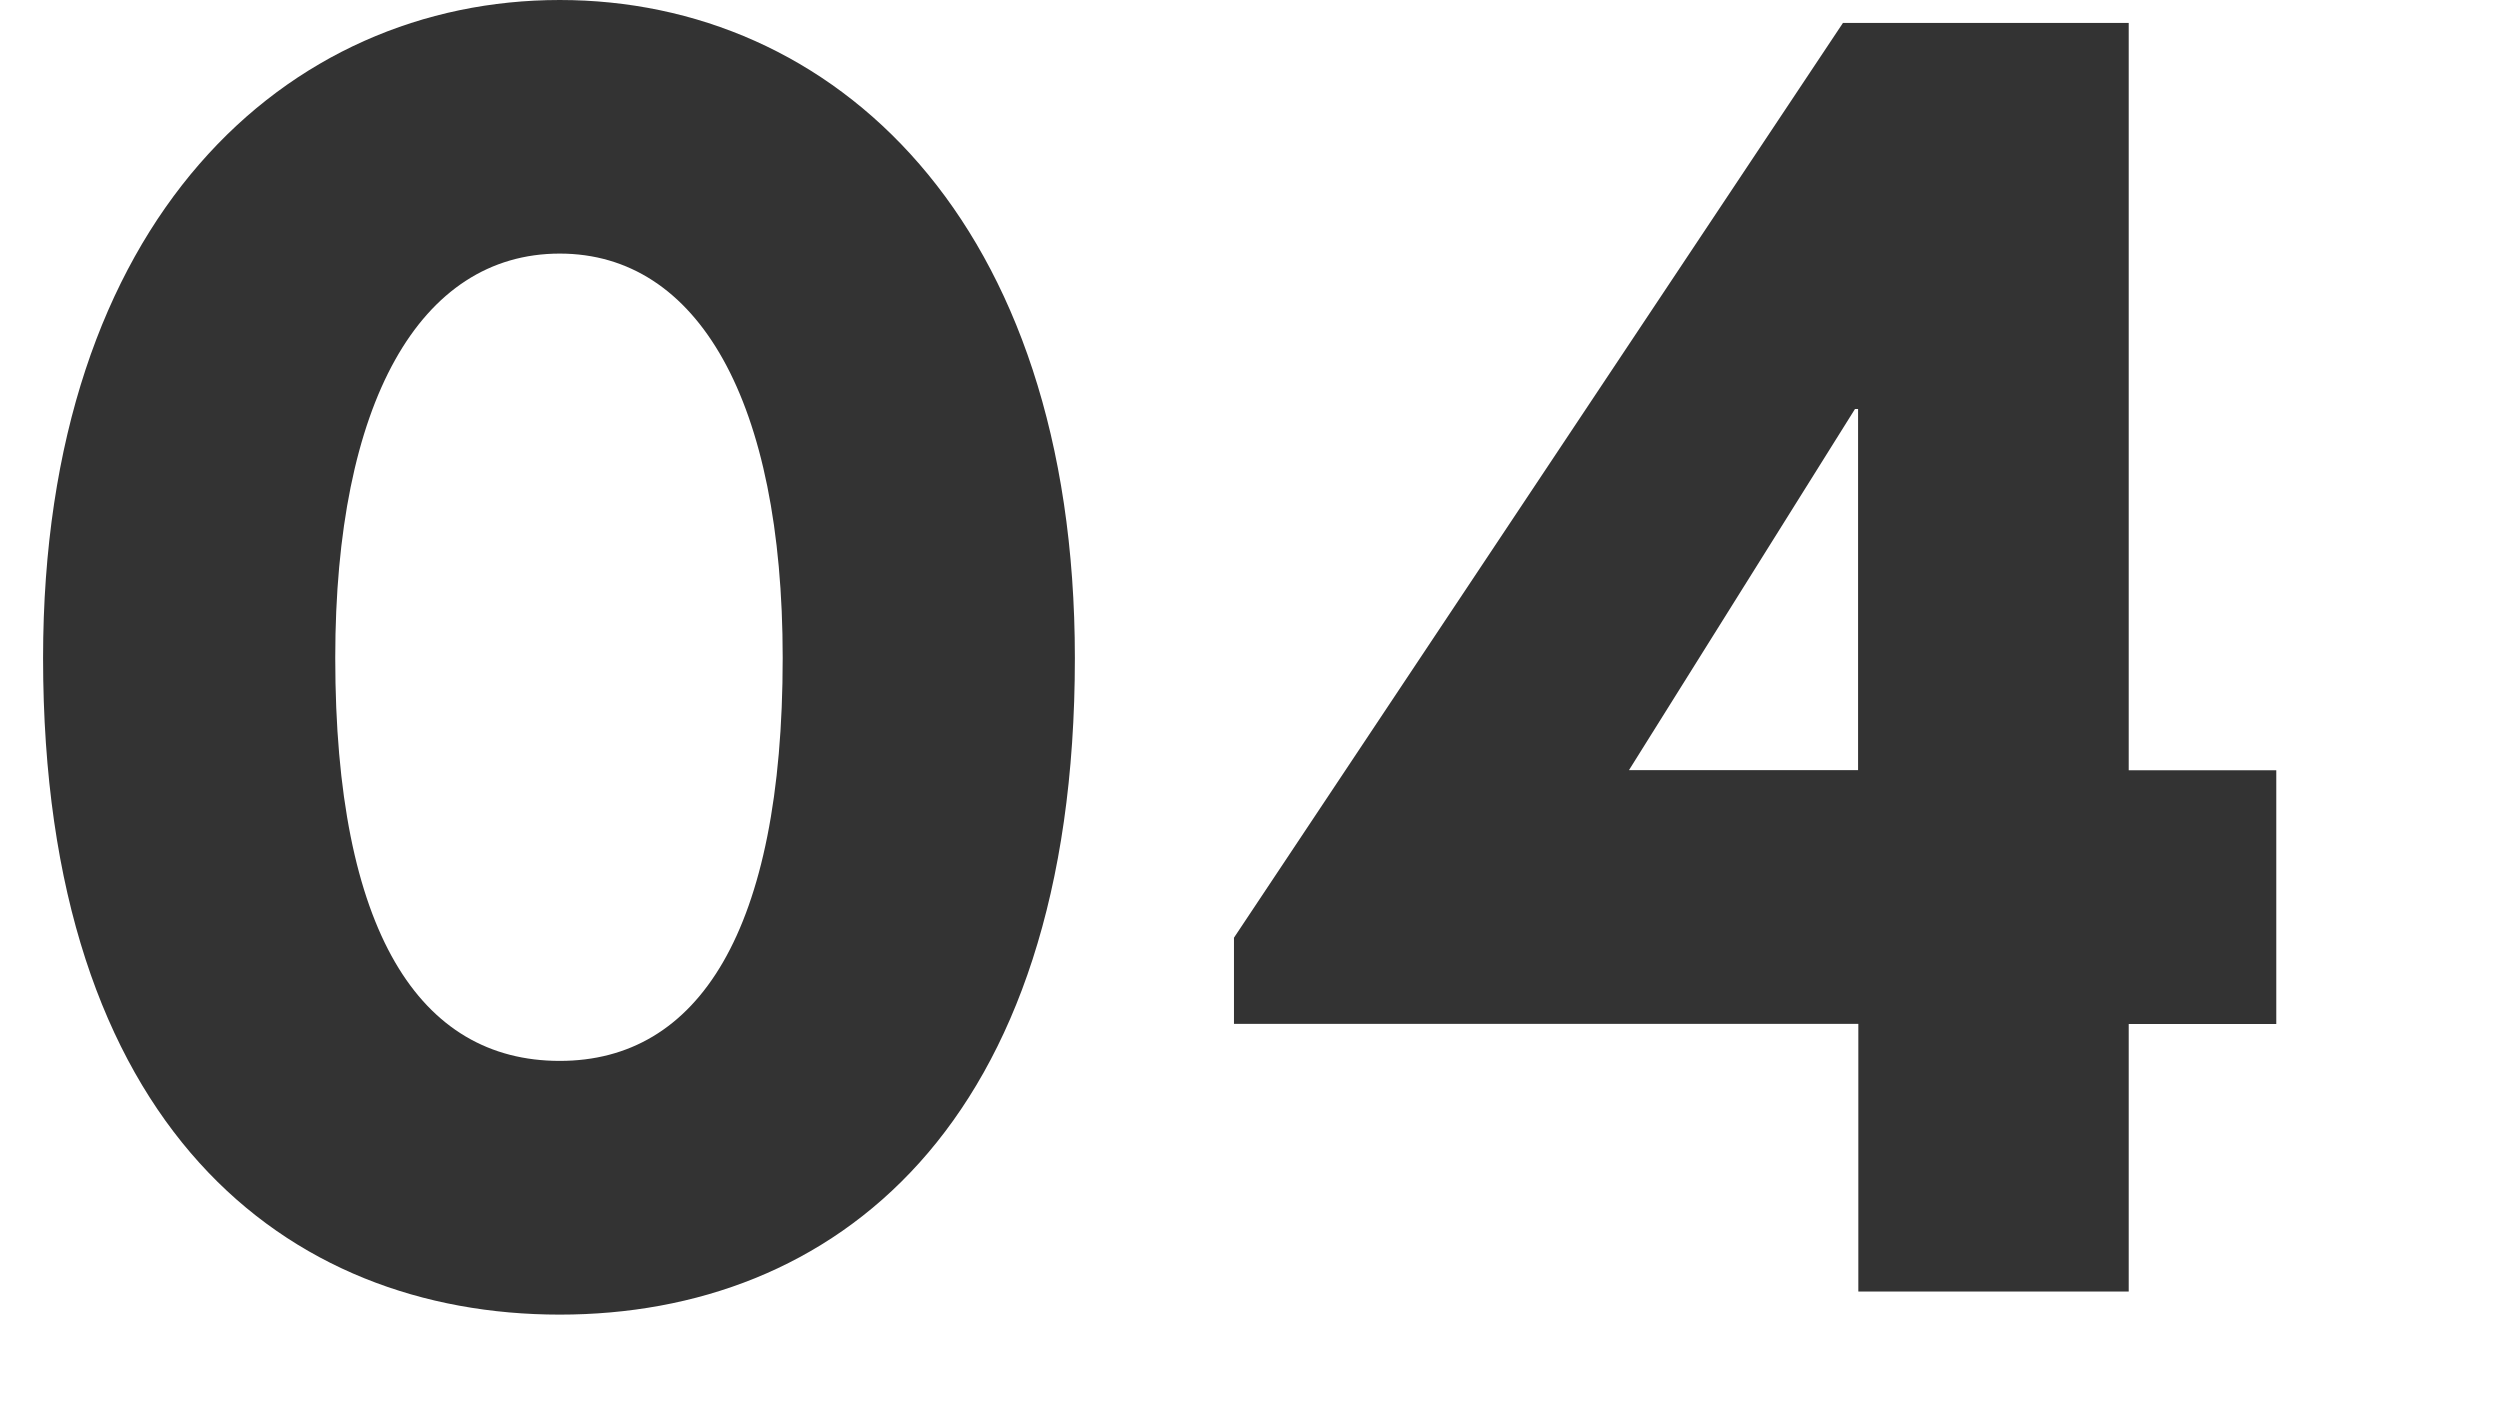 <?xml version="1.0" encoding="utf-8"?>
<!-- Generator: Adobe Illustrator 16.0.4, SVG Export Plug-In . SVG Version: 6.00 Build 0)  -->
<!DOCTYPE svg PUBLIC "-//W3C//DTD SVG 1.1//EN" "http://www.w3.org/Graphics/SVG/1.1/DTD/svg11.dtd">
<svg version="1.1" id="Layer_1" xmlns="http://www.w3.org/2000/svg" xmlns:xlink="http://www.w3.org/1999/xlink" x="0px" y="0px"
	 width="19.5px" height="11px" viewBox="0 0 19.5 11" enable-background="new 0 0 19.5 11" xml:space="preserve">
<g>
	<path fill="#333333" d="M4.366,0c2.123,0,4.018,1.702,4.018,5.133c0,3.67-1.895,5.121-4.018,5.121c-2.123,0-4.03-1.451-4.03-5.121
		C0.336,1.702,2.243,0,4.366,0z M4.366,8.275c1.079,0,1.739-1.008,1.739-3.144c0-2.003-0.66-3.153-1.739-3.153
		c-1.091,0-1.751,1.163-1.751,3.153C2.615,7.268,3.274,8.275,4.366,8.275z"/>
	<path fill="#333333" d="M17.755,6.008v1.979h-1.151v2.087h-2.109V7.986h-4.87V7.314l4.75-7.135h2.229v5.829H17.755L17.755,6.008z
		 M14.469,3.19l-1.763,2.817h1.787V3.19H14.469z"/>
</g>
</svg>
